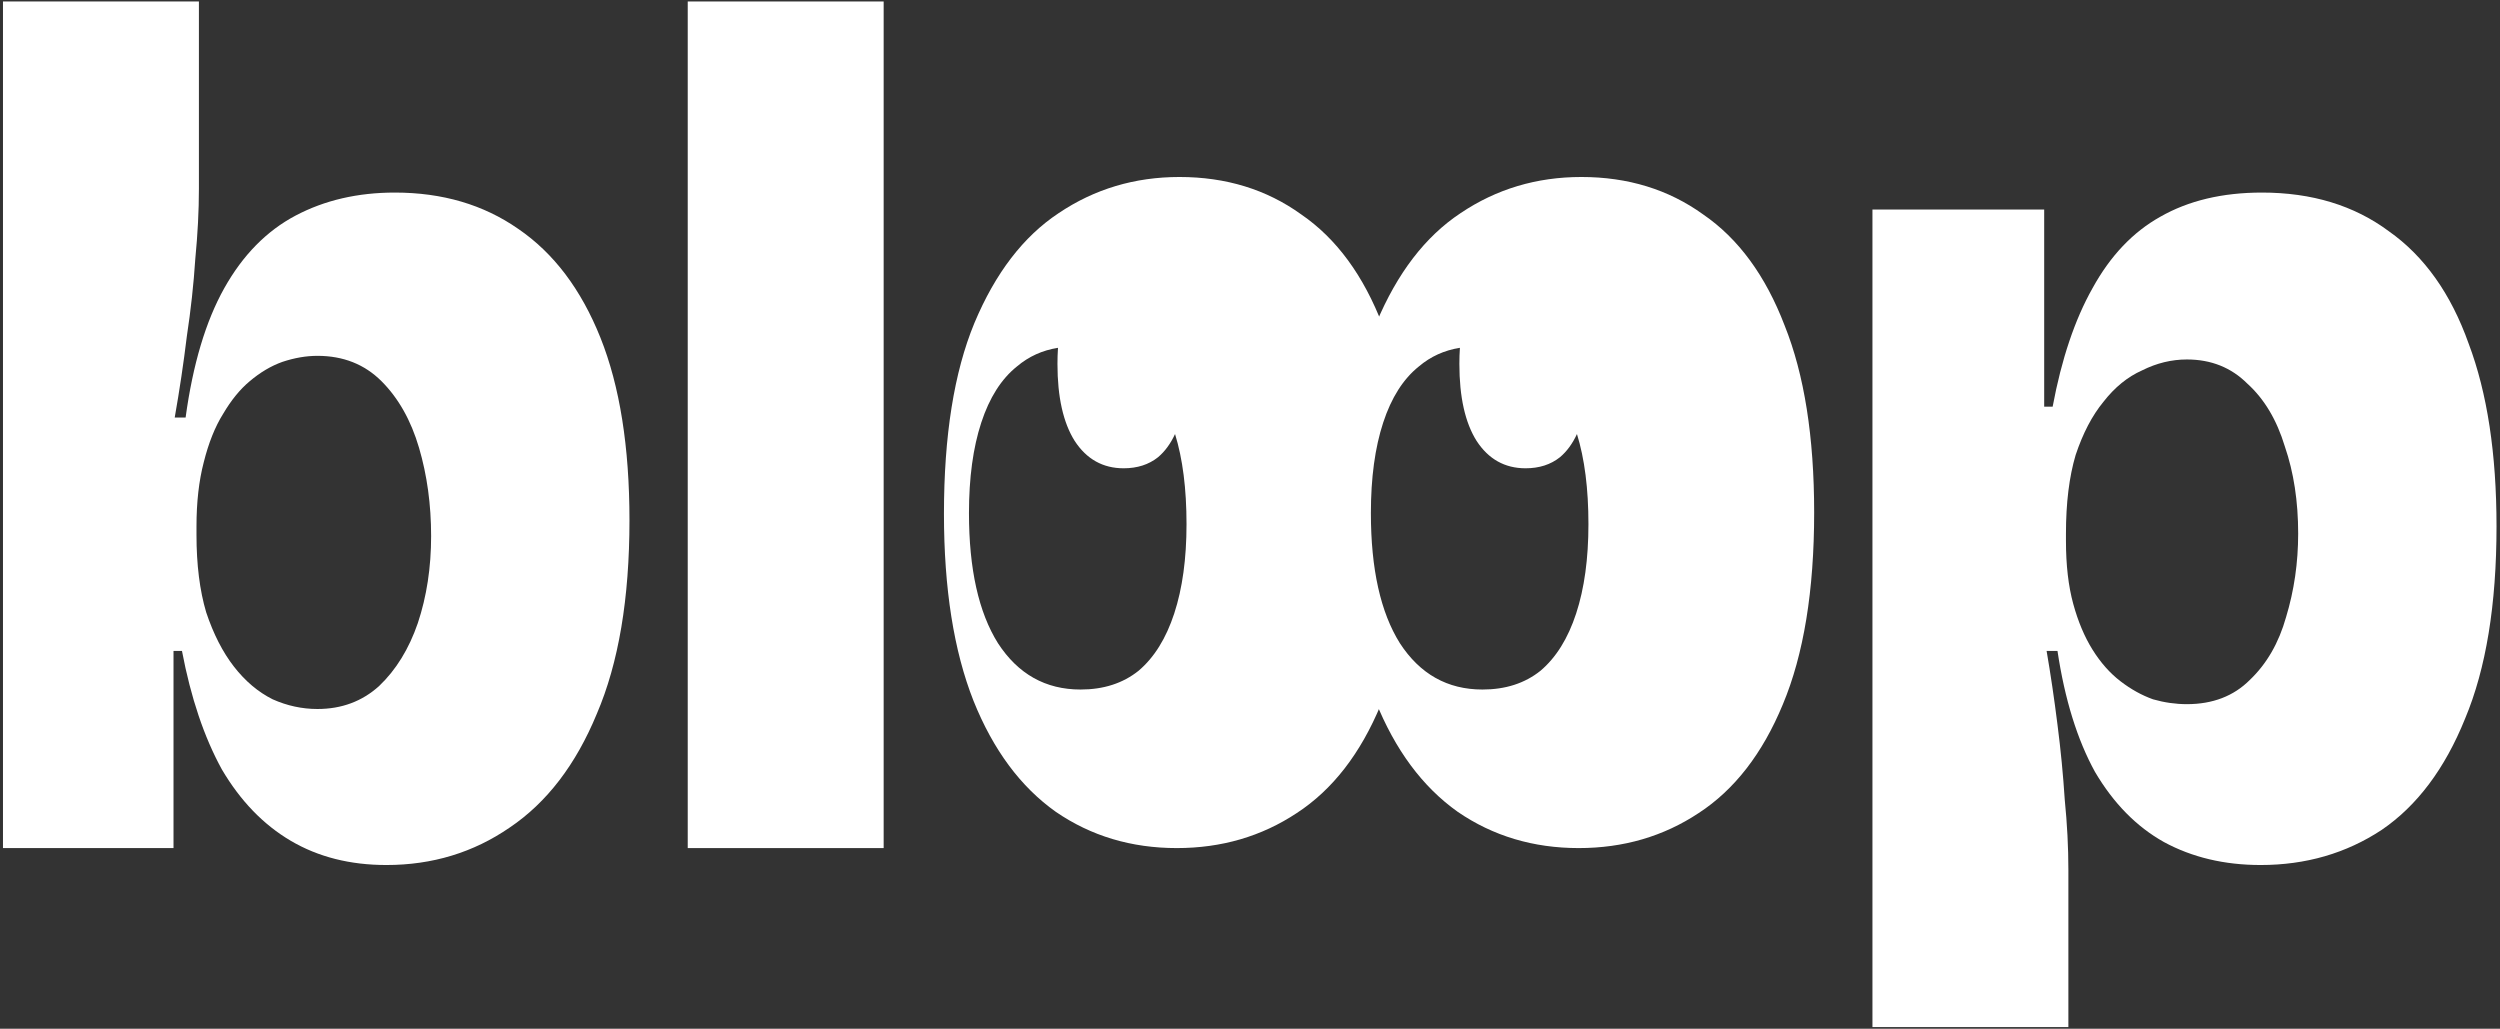 <svg width="678" height="279" viewBox="0 0 678 279" fill="none" xmlns="http://www.w3.org/2000/svg">
<rect x="0" y="0" width="678" height="279" fill="#333333" stroke="none"/>
<path d="M104.784 234.592C94.944 234.592 86.307 232.406 78.872 228.032C71.437 223.659 65.205 217.208 60.176 208.68C55.365 199.934 51.757 189.219 49.352 176.536H47.056V230H0.808V0.4H53.944V51.24C53.944 57.144 53.616 63.486 52.96 70.264C52.523 77.043 51.757 84.04 50.664 91.256C49.789 98.472 48.696 105.798 47.384 113.232H50.336C52.304 98.8 55.803 87.102 60.832 78.136C65.861 69.171 72.312 62.611 80.184 58.456C88.056 54.302 97.021 52.224 107.08 52.224C119.981 52.224 131.133 55.504 140.536 62.064C150.157 68.624 157.592 78.464 162.84 91.584C168.088 104.704 170.712 121.214 170.712 141.112C170.712 162.323 167.76 179.816 161.856 193.592C156.171 207.368 148.299 217.646 138.24 224.424C128.4 231.203 117.248 234.592 104.784 234.592ZM86.088 192.28C92.648 192.28 98.224 190.203 102.816 186.048C107.408 181.675 110.907 175.99 113.312 168.992C115.717 161.776 116.92 153.904 116.92 145.376C116.92 136.848 115.827 128.867 113.64 121.432C111.453 113.998 108.064 107.984 103.472 103.392C98.88 98.8 93.085 96.504 86.088 96.504C83.027 96.504 79.856 97.051 76.576 98.144C73.515 99.238 70.563 100.987 67.72 103.392C65.096 105.579 62.691 108.531 60.504 112.248C58.317 115.747 56.568 120.12 55.256 125.368C53.944 130.398 53.288 136.192 53.288 142.752V145.048C53.288 153.139 54.163 160.136 55.912 166.04C57.88 171.944 60.395 176.864 63.456 180.8C66.517 184.736 70.016 187.688 73.952 189.656C77.888 191.406 81.933 192.28 86.088 192.28Z" fill="white"/>
<path d="M186.512 230V0.4H239.648V230H186.512Z" fill="white"/>
<path d="M507.808 278.544V56.816H554.384V110.28H556.68C559.085 97.379 562.693 86.664 567.504 78.136C572.315 69.39 578.437 62.939 585.872 58.784C593.525 54.411 602.709 52.224 613.424 52.224C626.981 52.224 638.461 55.723 647.864 62.72C657.485 69.499 664.701 79.667 669.512 93.224C674.541 106.563 677.056 123.072 677.056 142.752C677.056 163.963 674.213 181.347 668.528 194.904C663.061 208.462 655.517 218.52 645.896 225.08C636.275 231.422 625.341 234.592 613.096 234.592C603.256 234.592 594.509 232.515 586.856 228.36C579.421 224.206 573.189 217.864 568.16 209.336C563.349 200.59 559.96 189.656 557.992 176.536H555.04C556.133 182.878 557.117 189.547 557.992 196.544C558.867 203.323 559.523 210.102 559.96 216.88C560.616 223.44 560.944 229.782 560.944 235.904V278.544H507.808ZM593.088 190.968C600.085 190.968 605.771 188.782 610.144 184.408C614.736 180.035 618.016 174.35 619.984 167.352C622.171 160.136 623.264 152.592 623.264 144.72C623.264 135.974 622.061 128.102 619.656 121.104C617.469 113.888 614.08 108.203 609.488 104.048C605.115 99.675 599.648 97.488 593.088 97.488C588.933 97.488 584.888 98.472 580.952 100.44C577.016 102.19 573.517 105.032 570.456 108.968C567.395 112.686 564.88 117.496 562.912 123.4C561.163 129.304 560.288 136.411 560.288 144.72V146.688C560.288 153.248 560.944 158.934 562.256 163.744C563.568 168.555 565.317 172.71 567.504 176.208C569.691 179.707 572.205 182.55 575.048 184.736C577.891 186.923 580.843 188.563 583.904 189.656C586.965 190.531 590.027 190.968 593.088 190.968Z" fill="white"/>
<path fill-rule="evenodd" clip-rule="evenodd" d="M319.864 48C332.491 48 343.5 51.383 352.89 58.148C362.441 64.695 369.806 74.733 374.986 88.263L368.5 141.5L374.501 191.047C368.997 204.359 361.388 214.179 351.675 220.507C342.124 226.836 331.277 230 319.136 230C306.833 230 295.905 226.727 286.354 220.18C276.802 213.415 269.356 203.376 264.014 190.065C258.672 176.535 256 159.622 256 139.328C256 118.16 258.752 100.92 264.256 87.609C269.922 74.079 277.531 64.149 287.082 57.821C296.795 51.274 307.723 48 319.864 48ZM286.927 94.327C282.7 94.992 278.989 96.677 275.795 99.383C271.559 102.772 268.331 107.856 266.112 114.634C263.894 121.412 262.784 129.586 262.784 139.155C262.784 154.306 265.406 166.068 270.65 174.441C276.097 182.814 283.561 187 293.041 187C299.294 187 304.539 185.305 308.775 181.916C313.01 178.328 316.237 173.145 318.456 166.367C320.675 159.589 321.784 151.515 321.784 142.145C321.784 132.548 320.745 124.404 318.671 117.711C317.465 120.325 315.931 122.419 314.066 123.994C311.554 125.998 308.442 127 304.733 127C299.109 127 294.682 124.524 291.451 119.573C288.34 114.621 286.784 107.665 286.784 98.704C286.784 97.186 286.832 95.727 286.927 94.327Z" fill="white"/>
<path fill-rule="evenodd" clip-rule="evenodd" d="M428.864 48C441.491 48 452.5 51.383 461.89 58.148C471.441 64.695 478.806 74.733 483.986 88.263C489.329 101.575 492 118.487 492 139C492 160.168 489.167 177.517 483.501 191.047C477.997 204.359 470.388 214.179 460.675 220.507C451.124 226.836 440.277 230 428.136 230C415.833 230 404.905 226.727 395.354 220.18C385.802 213.415 378.356 203.376 373.014 190.065C367.672 176.535 365 159.622 365 139.328C365 118.16 367.752 100.92 373.256 87.609C378.922 74.079 386.531 64.149 396.082 57.821C405.795 51.274 416.723 48 428.864 48ZM395.927 94.327C391.7 94.992 387.989 96.677 384.795 99.383C380.559 102.772 377.331 107.856 375.112 114.634C372.894 121.412 371.784 129.586 371.784 139.155C371.784 154.306 374.406 166.068 379.65 174.441C385.097 182.814 392.561 187 402.041 187C408.294 187 413.539 185.305 417.775 181.916C422.01 178.328 425.237 173.145 427.456 166.367C429.675 159.589 430.784 151.515 430.784 142.145C430.784 132.548 429.745 124.404 427.671 117.711C426.465 120.325 424.931 122.419 423.066 123.994C420.554 125.998 417.442 127 413.733 127C408.109 127 403.682 124.524 400.451 119.573C397.34 114.621 395.784 107.665 395.784 98.704C395.784 97.186 395.832 95.727 395.927 94.327Z" fill="white"/>
</svg>
